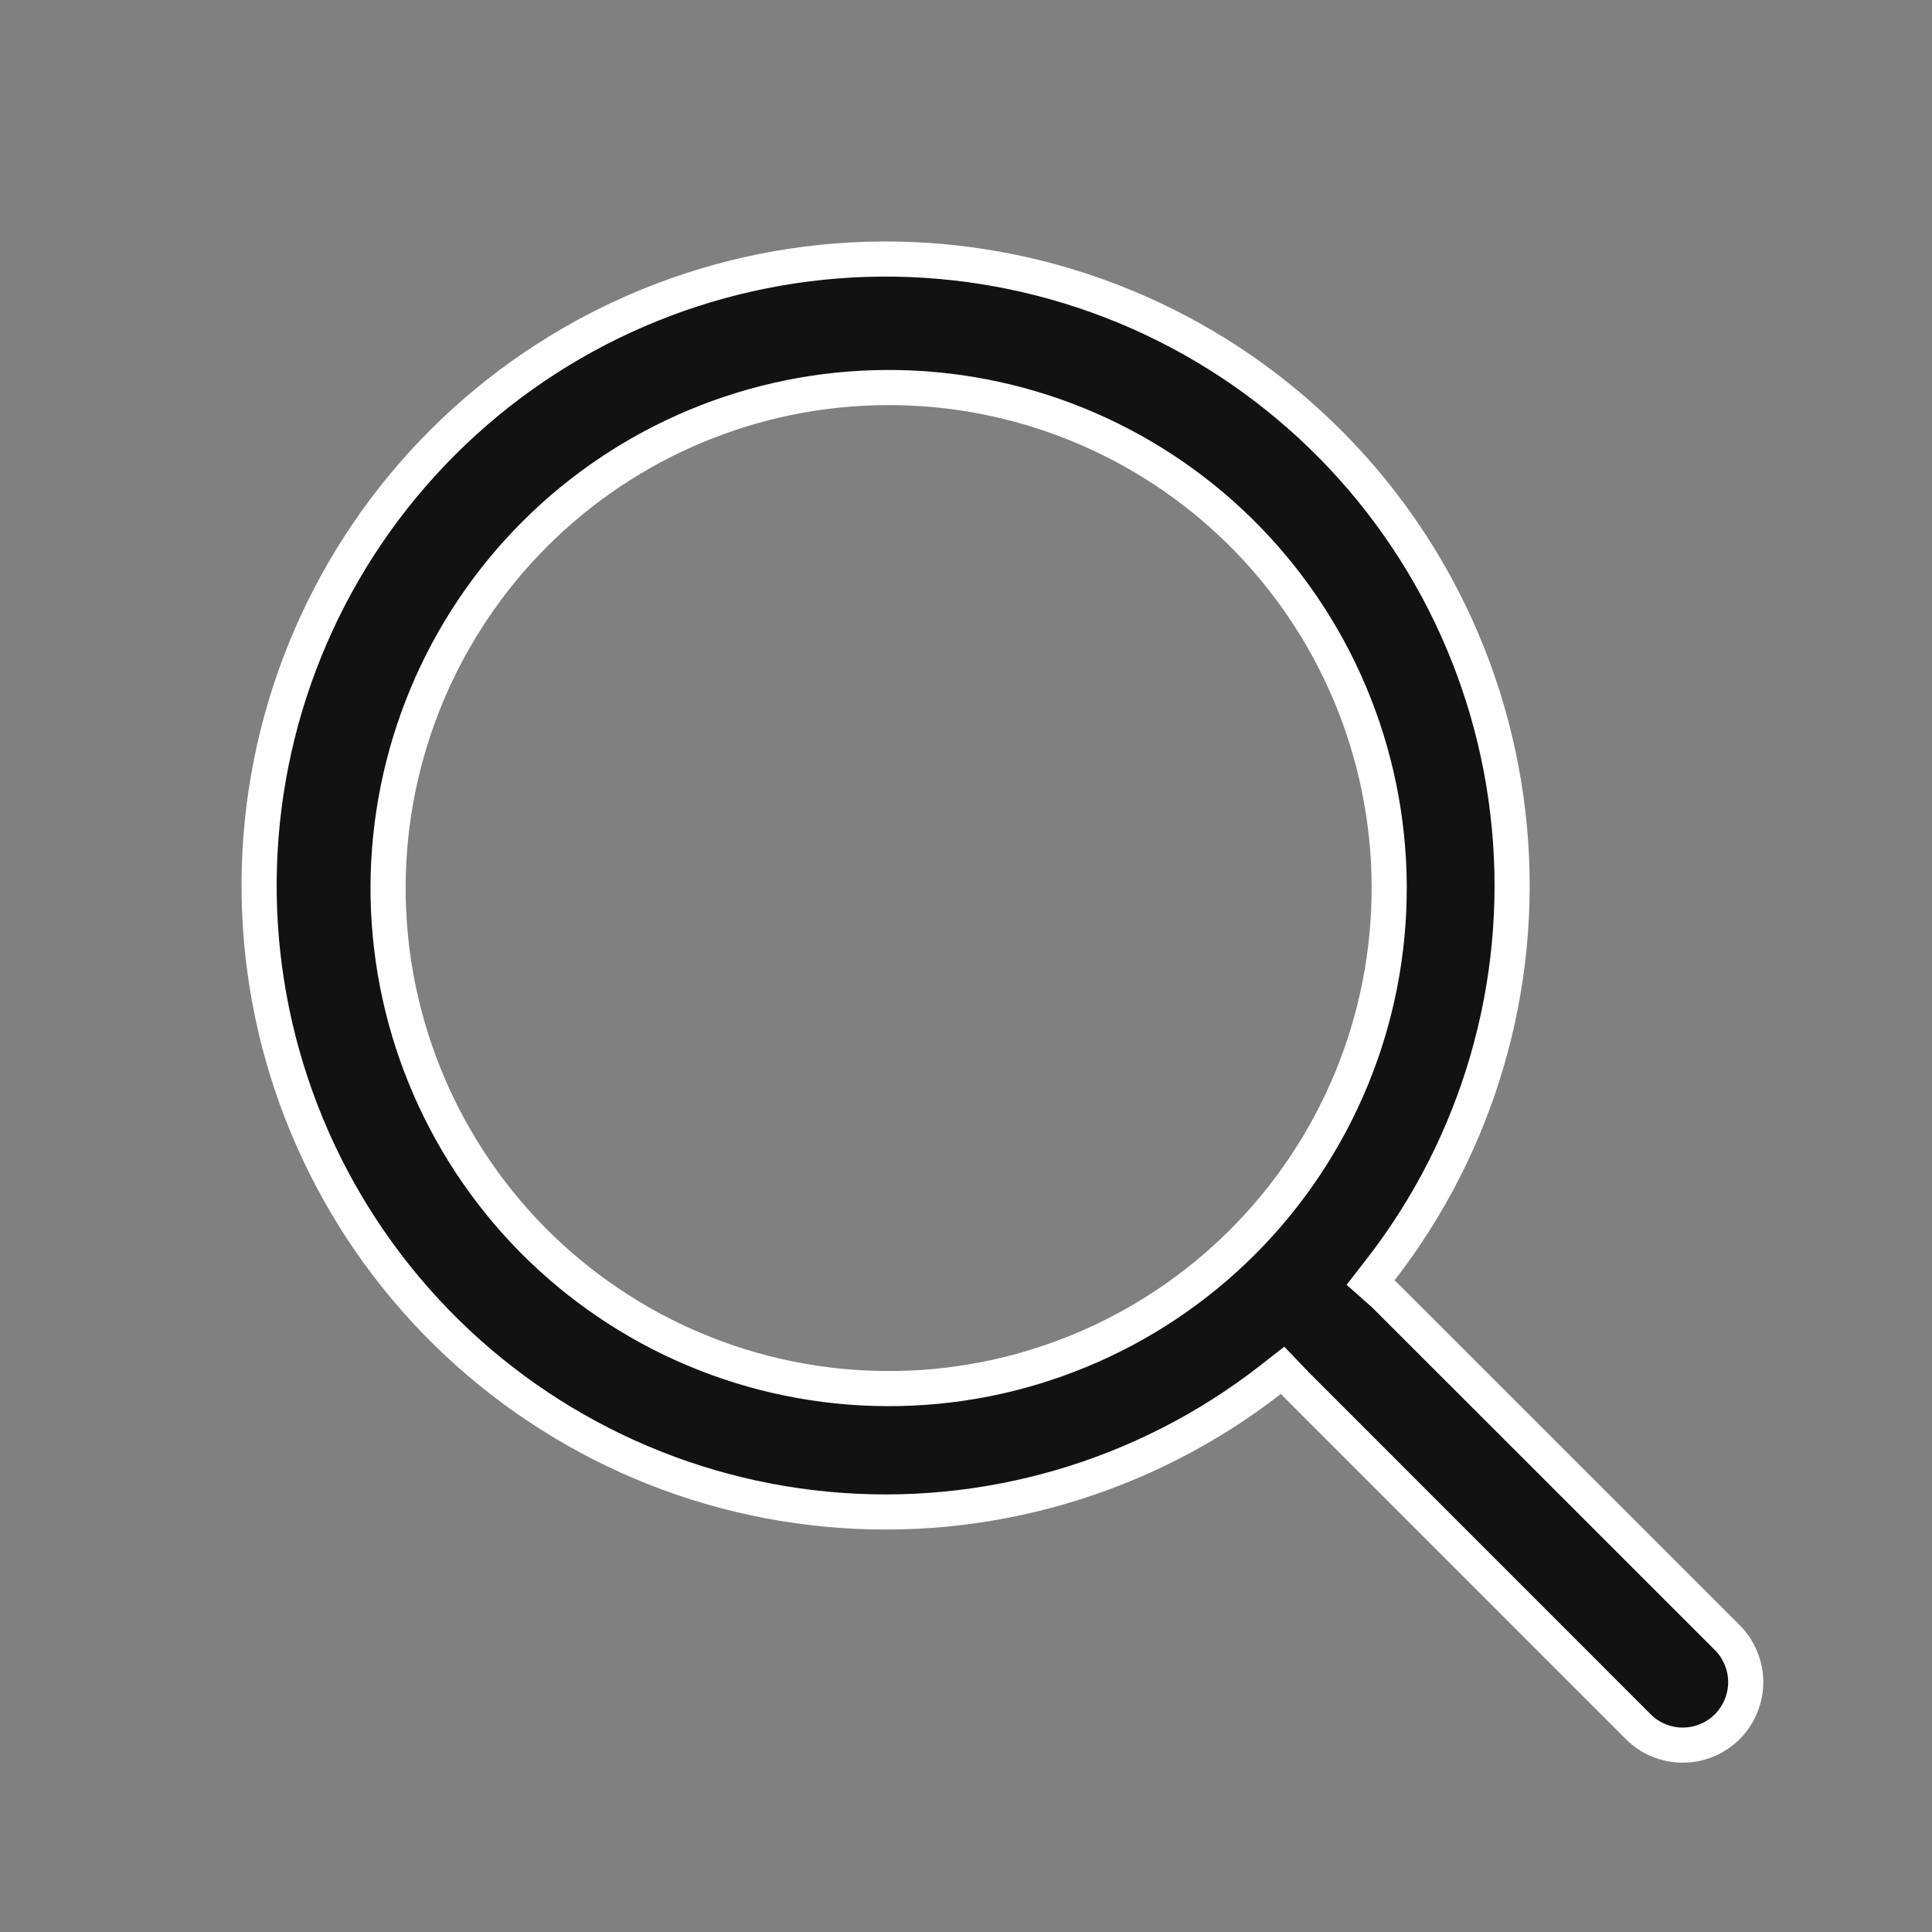 <?xml version="1.0" encoding="UTF-8"?> <svg xmlns="http://www.w3.org/2000/svg" width="22" height="22" viewBox="0 0 22 22" fill="none"><rect x="0" y="0" width="22" height="22" fill="#808080" stroke="none"/> <path d="M15.722 14.457L15.607 14.605L15.747 14.729C15.758 14.739 15.769 14.749 15.78 14.76C15.78 14.76 15.78 14.76 15.78 14.76L19.669 18.648C19.669 18.648 19.669 18.648 19.669 18.648C19.736 18.714 19.788 18.794 19.824 18.881C19.86 18.968 19.879 19.061 19.879 19.155C19.879 19.249 19.86 19.342 19.824 19.429C19.788 19.516 19.735 19.596 19.669 19.662C19.602 19.729 19.523 19.782 19.436 19.817C19.349 19.854 19.256 19.872 19.162 19.872C19.068 19.872 18.974 19.854 18.887 19.817C18.8 19.782 18.721 19.729 18.655 19.662C18.655 19.662 18.655 19.662 18.655 19.662L14.768 15.774L14.73 15.735L14.605 15.604L14.463 15.715C13.029 16.829 11.225 17.356 9.418 17.186C7.61 17.017 5.935 16.164 4.734 14.803C3.533 13.441 2.896 11.673 2.954 9.858C3.011 8.044 3.758 6.319 5.043 5.036L5.043 5.036C6.327 3.754 8.05 3.01 9.864 2.953C11.677 2.897 13.444 3.534 14.804 4.734C16.165 5.934 17.017 7.608 17.187 9.414C17.358 11.22 16.834 13.023 15.722 14.457ZM15.372 7.899C15.08 7.206 14.653 6.577 14.117 6.049C13.045 4.995 11.6 4.406 10.096 4.413C8.593 4.419 7.152 5.019 6.089 6.082C5.026 7.145 4.426 8.586 4.419 10.089C4.413 11.593 5.002 13.038 6.056 14.11C6.584 14.646 7.213 15.073 7.906 15.365C8.599 15.657 9.344 15.809 10.096 15.812C10.849 15.816 11.594 15.67 12.29 15.383C12.986 15.097 13.618 14.675 14.15 14.143C14.682 13.611 15.103 12.979 15.39 12.283C15.677 11.587 15.822 10.842 15.819 10.089C15.816 9.337 15.664 8.592 15.372 7.899Z" fill="#121212" stroke="white" stroke-width="0.4"></path> </svg> 